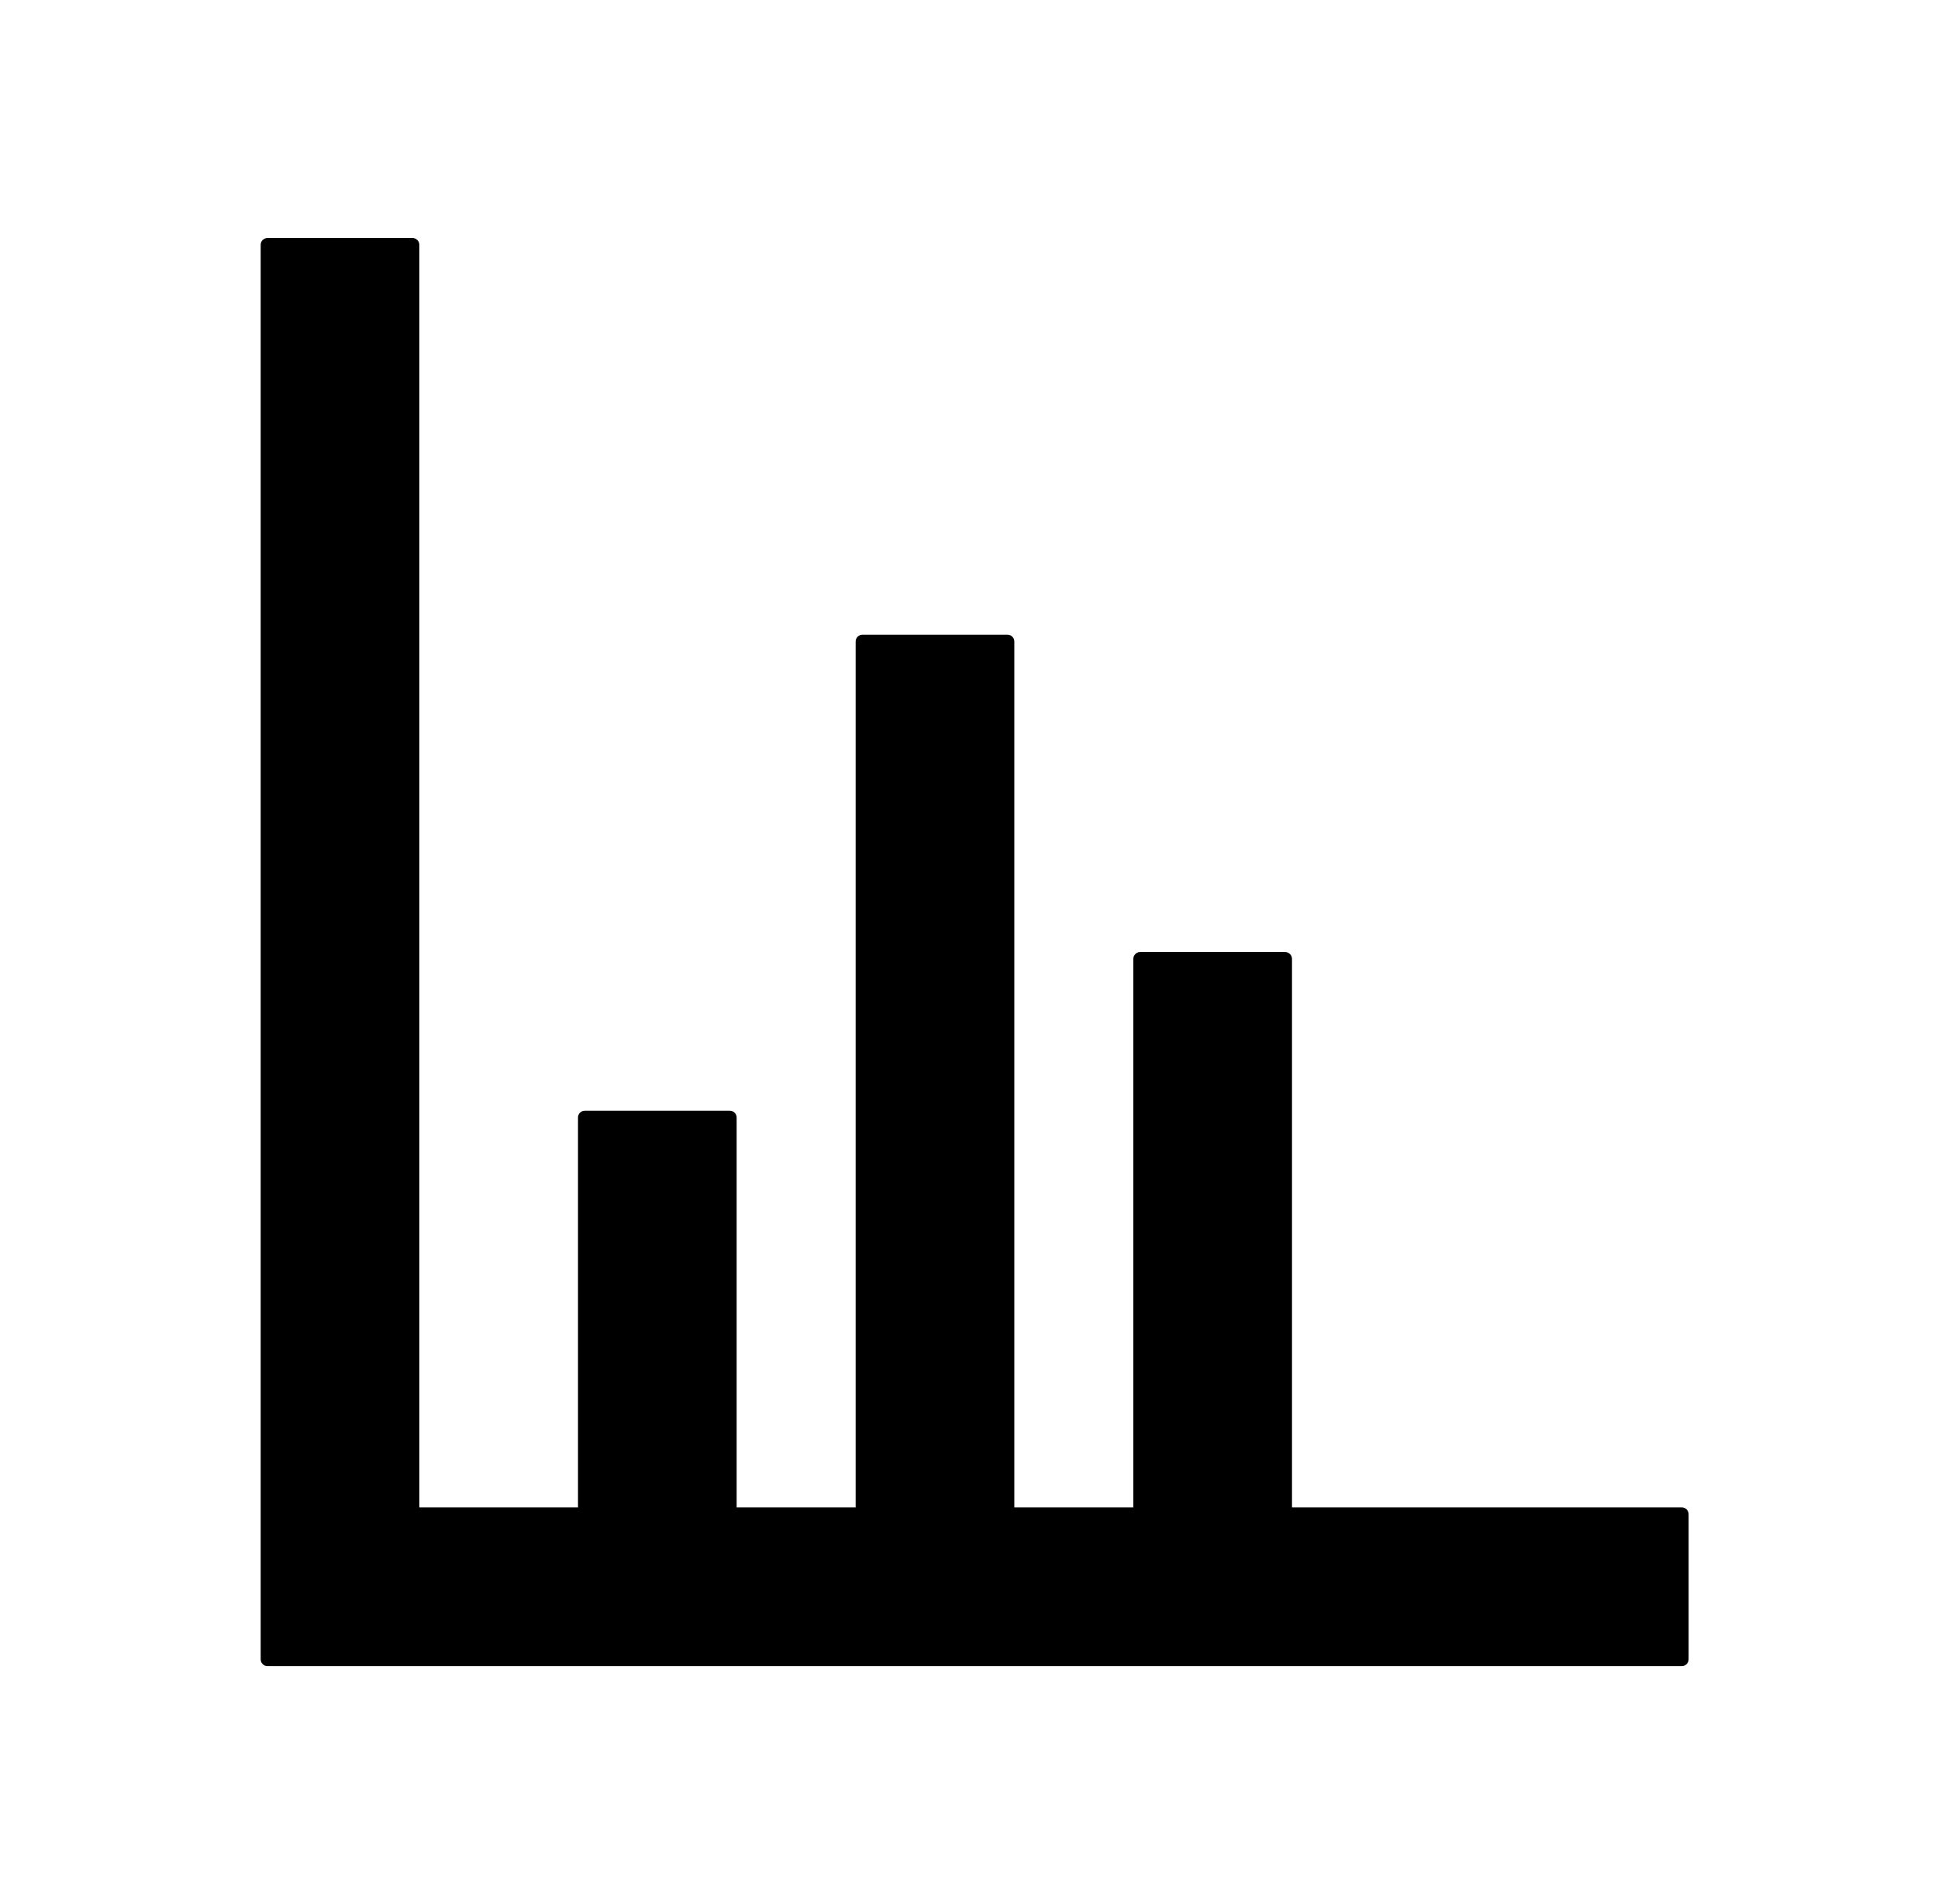 <svg width="57" height="56" viewBox="0 0 57 56" fill="none" xmlns="http://www.w3.org/2000/svg">
<g id="Icon right / PlusCircleOutlined">
<path id="Union" fill-rule="evenodd" clip-rule="evenodd" d="M7.867 7C7.756 7 7.667 7.09 7.667 7.2V44.533V48.8C7.667 48.91 7.756 49 7.867 49H12.133C12.134 49 12.134 49 12.134 49H17.199C17.199 49 17.199 49 17.2 49H21.466C21.467 49 21.467 49 21.468 49H25.365C25.366 49 25.366 49 25.366 49H29.633C29.634 49 29.634 49 29.634 49H49.467C49.577 49 49.666 48.91 49.666 48.8V44.533C49.666 44.423 49.577 44.333 49.467 44.333H38V28.2C38 28.09 37.91 28 37.8 28H33.533C33.423 28 33.333 28.09 33.333 28.2V44.333H29.833V18.867C29.833 18.756 29.744 18.667 29.633 18.667H25.366C25.256 18.667 25.166 18.756 25.166 18.867V44.333H21.666V32.867C21.666 32.756 21.577 32.667 21.466 32.667H17.2C17.089 32.667 17 32.756 17 32.867V44.333H12.333V7.2C12.333 7.09 12.244 7 12.133 7H7.867Z" fill="black"/>
</g>
</svg>
